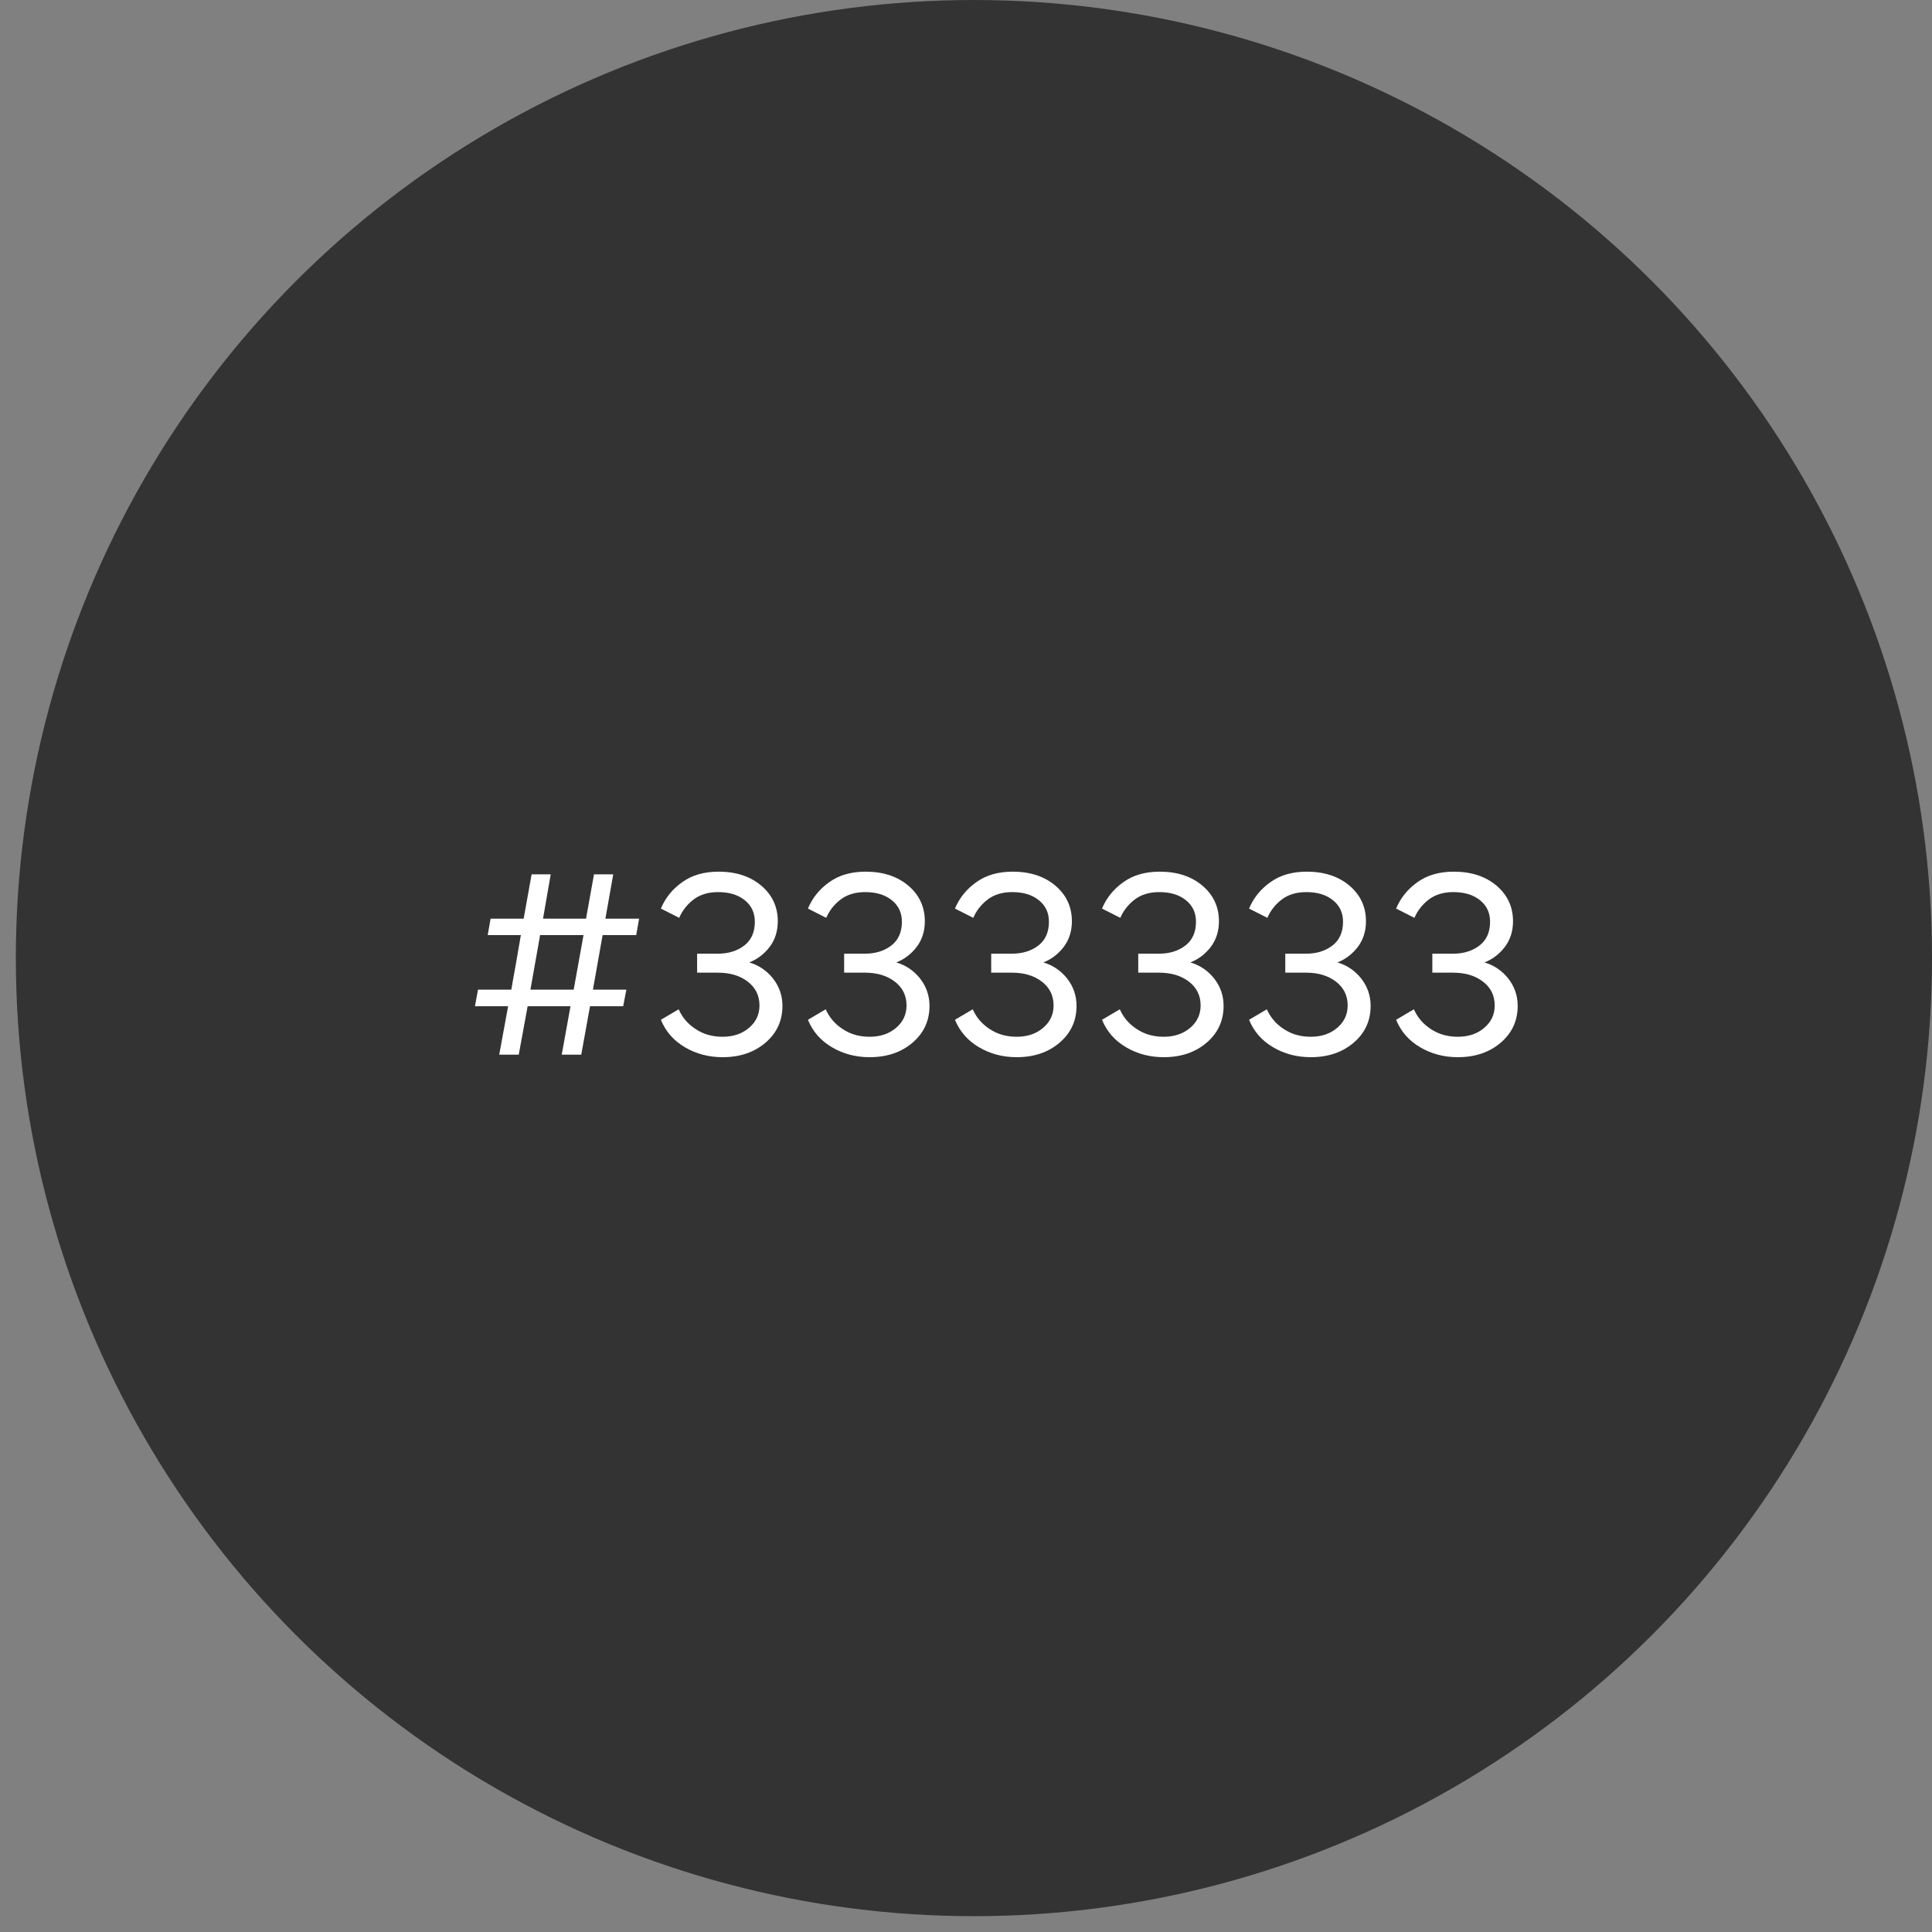<svg xmlns="http://www.w3.org/2000/svg" width="115" height="115" viewBox="0 0 115 115" fill="none"><rect x="0" y="0" width="115" height="115" fill="#808080" stroke="none"/><circle cx="57.972" cy="57.029" r="57.029" fill="#333333"></circle><path d="M29.716 62.778L30.245 59.895H28.271L28.452 58.908H30.435C30.49 58.599 30.577 58.078 30.712 57.351C30.838 56.625 30.933 56.064 31.004 55.661H29.029L29.203 54.681H31.17L31.644 52.043H32.781L32.323 54.681H34.883L35.357 52.043H36.502L36.036 54.681H38.042L37.869 55.661H35.87L35.293 58.908H37.284L37.094 59.895H35.12L34.598 62.778H33.437L33.958 59.895H31.407L30.878 62.778H29.716ZM34.733 55.661H32.149L31.573 58.908H34.148L34.733 55.661ZM39.338 60.701L40.397 60.077C40.61 60.559 40.942 60.954 41.408 61.254C41.866 61.562 42.403 61.712 43.011 61.712C43.643 61.712 44.165 61.538 44.583 61.183C45.002 60.827 45.207 60.385 45.207 59.848C45.207 59.255 44.97 58.781 44.504 58.426C44.038 58.07 43.446 57.897 42.735 57.897H41.495V56.767H42.735C43.359 56.767 43.888 56.601 44.307 56.277C44.725 55.953 44.931 55.479 44.931 54.863C44.931 54.334 44.733 53.907 44.331 53.583C43.928 53.259 43.398 53.101 42.743 53.101C42.15 53.101 41.668 53.252 41.281 53.544C40.894 53.844 40.61 54.207 40.428 54.634L39.338 54.081C39.599 53.457 40.017 52.928 40.61 52.509C41.194 52.09 41.913 51.885 42.774 51.885C43.809 51.885 44.654 52.161 45.31 52.714C45.966 53.267 46.297 53.978 46.297 54.839C46.297 55.416 46.139 55.922 45.824 56.348C45.5 56.775 45.097 57.091 44.599 57.288C45.168 57.454 45.642 57.778 46.013 58.244C46.384 58.718 46.574 59.263 46.574 59.871C46.574 60.756 46.242 61.483 45.571 62.059C44.899 62.636 44.046 62.928 43.011 62.928C42.182 62.928 41.439 62.731 40.768 62.336C40.096 61.941 39.622 61.396 39.338 60.701ZM48.091 60.701L49.149 60.077C49.362 60.559 49.694 60.954 50.16 61.254C50.619 61.562 51.156 61.712 51.764 61.712C52.396 61.712 52.917 61.538 53.336 61.183C53.755 60.827 53.96 60.385 53.96 59.848C53.96 59.255 53.723 58.781 53.257 58.426C52.791 58.07 52.199 57.897 51.487 57.897H50.247V56.767H51.487C52.112 56.767 52.641 56.601 53.059 56.277C53.478 55.953 53.684 55.479 53.684 54.863C53.684 54.334 53.486 53.907 53.083 53.583C52.68 53.259 52.151 53.101 51.495 53.101C50.903 53.101 50.421 53.252 50.034 53.544C49.647 53.844 49.362 54.207 49.181 54.634L48.091 54.081C48.351 53.457 48.77 52.928 49.362 52.509C49.947 52.09 50.666 51.885 51.527 51.885C52.562 51.885 53.407 52.161 54.063 52.714C54.718 53.267 55.05 53.978 55.05 54.839C55.05 55.416 54.892 55.922 54.576 56.348C54.252 56.775 53.849 57.091 53.352 57.288C53.921 57.454 54.395 57.778 54.766 58.244C55.137 58.718 55.327 59.263 55.327 59.871C55.327 60.756 54.995 61.483 54.324 62.059C53.652 62.636 52.799 62.928 51.764 62.928C50.934 62.928 50.192 62.731 49.52 62.336C48.849 61.941 48.375 61.396 48.091 60.701ZM56.843 60.701L57.902 60.077C58.115 60.559 58.447 60.954 58.913 61.254C59.371 61.562 59.908 61.712 60.517 61.712C61.149 61.712 61.67 61.538 62.089 61.183C62.507 60.827 62.713 60.385 62.713 59.848C62.713 59.255 62.476 58.781 62.01 58.426C61.544 58.07 60.951 57.897 60.24 57.897H59V56.767H60.24C60.864 56.767 61.394 56.601 61.812 56.277C62.231 55.953 62.436 55.479 62.436 54.863C62.436 54.334 62.239 53.907 61.836 53.583C61.433 53.259 60.904 53.101 60.248 53.101C59.656 53.101 59.174 53.252 58.787 53.544C58.4 53.844 58.115 54.207 57.934 54.634L56.843 54.081C57.104 53.457 57.523 52.928 58.115 52.509C58.7 52.09 59.419 51.885 60.28 51.885C61.315 51.885 62.16 52.161 62.816 52.714C63.471 53.267 63.803 53.978 63.803 54.839C63.803 55.416 63.645 55.922 63.329 56.348C63.005 56.775 62.602 57.091 62.105 57.288C62.673 57.454 63.147 57.778 63.519 58.244C63.89 58.718 64.079 59.263 64.079 59.871C64.079 60.756 63.748 61.483 63.076 62.059C62.405 62.636 61.552 62.928 60.517 62.928C59.687 62.928 58.945 62.731 58.273 62.336C57.602 61.941 57.128 61.396 56.843 60.701ZM65.596 60.701L66.655 60.077C66.868 60.559 67.2 60.954 67.666 61.254C68.124 61.562 68.661 61.712 69.269 61.712C69.901 61.712 70.423 61.538 70.841 61.183C71.26 60.827 71.466 60.385 71.466 59.848C71.466 59.255 71.229 58.781 70.763 58.426C70.296 58.07 69.704 57.897 68.993 57.897H67.753V56.767H68.993C69.617 56.767 70.146 56.601 70.565 56.277C70.984 55.953 71.189 55.479 71.189 54.863C71.189 54.334 70.992 53.907 70.589 53.583C70.186 53.259 69.656 53.101 69.001 53.101C68.408 53.101 67.927 53.252 67.54 53.544C67.152 53.844 66.868 54.207 66.686 54.634L65.596 54.081C65.857 53.457 66.275 52.928 66.868 52.509C67.453 52.09 68.171 51.885 69.032 51.885C70.067 51.885 70.913 52.161 71.568 52.714C72.224 53.267 72.556 53.978 72.556 54.839C72.556 55.416 72.398 55.922 72.082 56.348C71.758 56.775 71.355 57.091 70.857 57.288C71.426 57.454 71.9 57.778 72.271 58.244C72.643 58.718 72.832 59.263 72.832 59.871C72.832 60.756 72.5 61.483 71.829 62.059C71.157 62.636 70.304 62.928 69.269 62.928C68.44 62.928 67.698 62.731 67.026 62.336C66.355 61.941 65.88 61.396 65.596 60.701ZM74.349 60.701L75.407 60.077C75.621 60.559 75.953 60.954 76.419 61.254C76.877 61.562 77.414 61.712 78.022 61.712C78.654 61.712 79.175 61.538 79.594 61.183C80.013 60.827 80.218 60.385 80.218 59.848C80.218 59.255 79.981 58.781 79.515 58.426C79.049 58.07 78.457 57.897 77.746 57.897H76.505V56.767H77.746C78.37 56.767 78.899 56.601 79.318 56.277C79.736 55.953 79.942 55.479 79.942 54.863C79.942 54.334 79.744 53.907 79.341 53.583C78.939 53.259 78.409 53.101 77.754 53.101C77.161 53.101 76.679 53.252 76.292 53.544C75.905 53.844 75.621 54.207 75.439 54.634L74.349 54.081C74.61 53.457 75.028 52.928 75.621 52.509C76.205 52.09 76.924 51.885 77.785 51.885C78.82 51.885 79.665 52.161 80.321 52.714C80.977 53.267 81.308 53.978 81.308 54.839C81.308 55.416 81.15 55.922 80.835 56.348C80.511 56.775 80.108 57.091 79.61 57.288C80.179 57.454 80.653 57.778 81.024 58.244C81.395 58.718 81.585 59.263 81.585 59.871C81.585 60.756 81.253 61.483 80.582 62.059C79.91 62.636 79.057 62.928 78.022 62.928C77.193 62.928 76.45 62.731 75.779 62.336C75.107 61.941 74.633 61.396 74.349 60.701ZM83.102 60.701L84.16 60.077C84.374 60.559 84.705 60.954 85.171 61.254C85.629 61.562 86.167 61.712 86.775 61.712C87.407 61.712 87.928 61.538 88.347 61.183C88.766 60.827 88.971 60.385 88.971 59.848C88.971 59.255 88.734 58.781 88.268 58.426C87.802 58.07 87.209 57.897 86.499 57.897H85.258V56.767H86.499C87.123 56.767 87.652 56.601 88.07 56.277C88.489 55.953 88.695 55.479 88.695 54.863C88.695 54.334 88.497 53.907 88.094 53.583C87.691 53.259 87.162 53.101 86.506 53.101C85.914 53.101 85.432 53.252 85.045 53.544C84.658 53.844 84.374 54.207 84.192 54.634L83.102 54.081C83.362 53.457 83.781 52.928 84.374 52.509C84.958 52.09 85.677 51.885 86.538 51.885C87.573 51.885 88.418 52.161 89.074 52.714C89.729 53.267 90.061 53.978 90.061 54.839C90.061 55.416 89.903 55.922 89.587 56.348C89.263 56.775 88.86 57.091 88.363 57.288C88.931 57.454 89.406 57.778 89.777 58.244C90.148 58.718 90.338 59.263 90.338 59.871C90.338 60.756 90.006 61.483 89.334 62.059C88.663 62.636 87.81 62.928 86.775 62.928C85.945 62.928 85.203 62.731 84.531 62.336C83.86 61.941 83.386 61.396 83.102 60.701Z" fill="white"></path></svg>